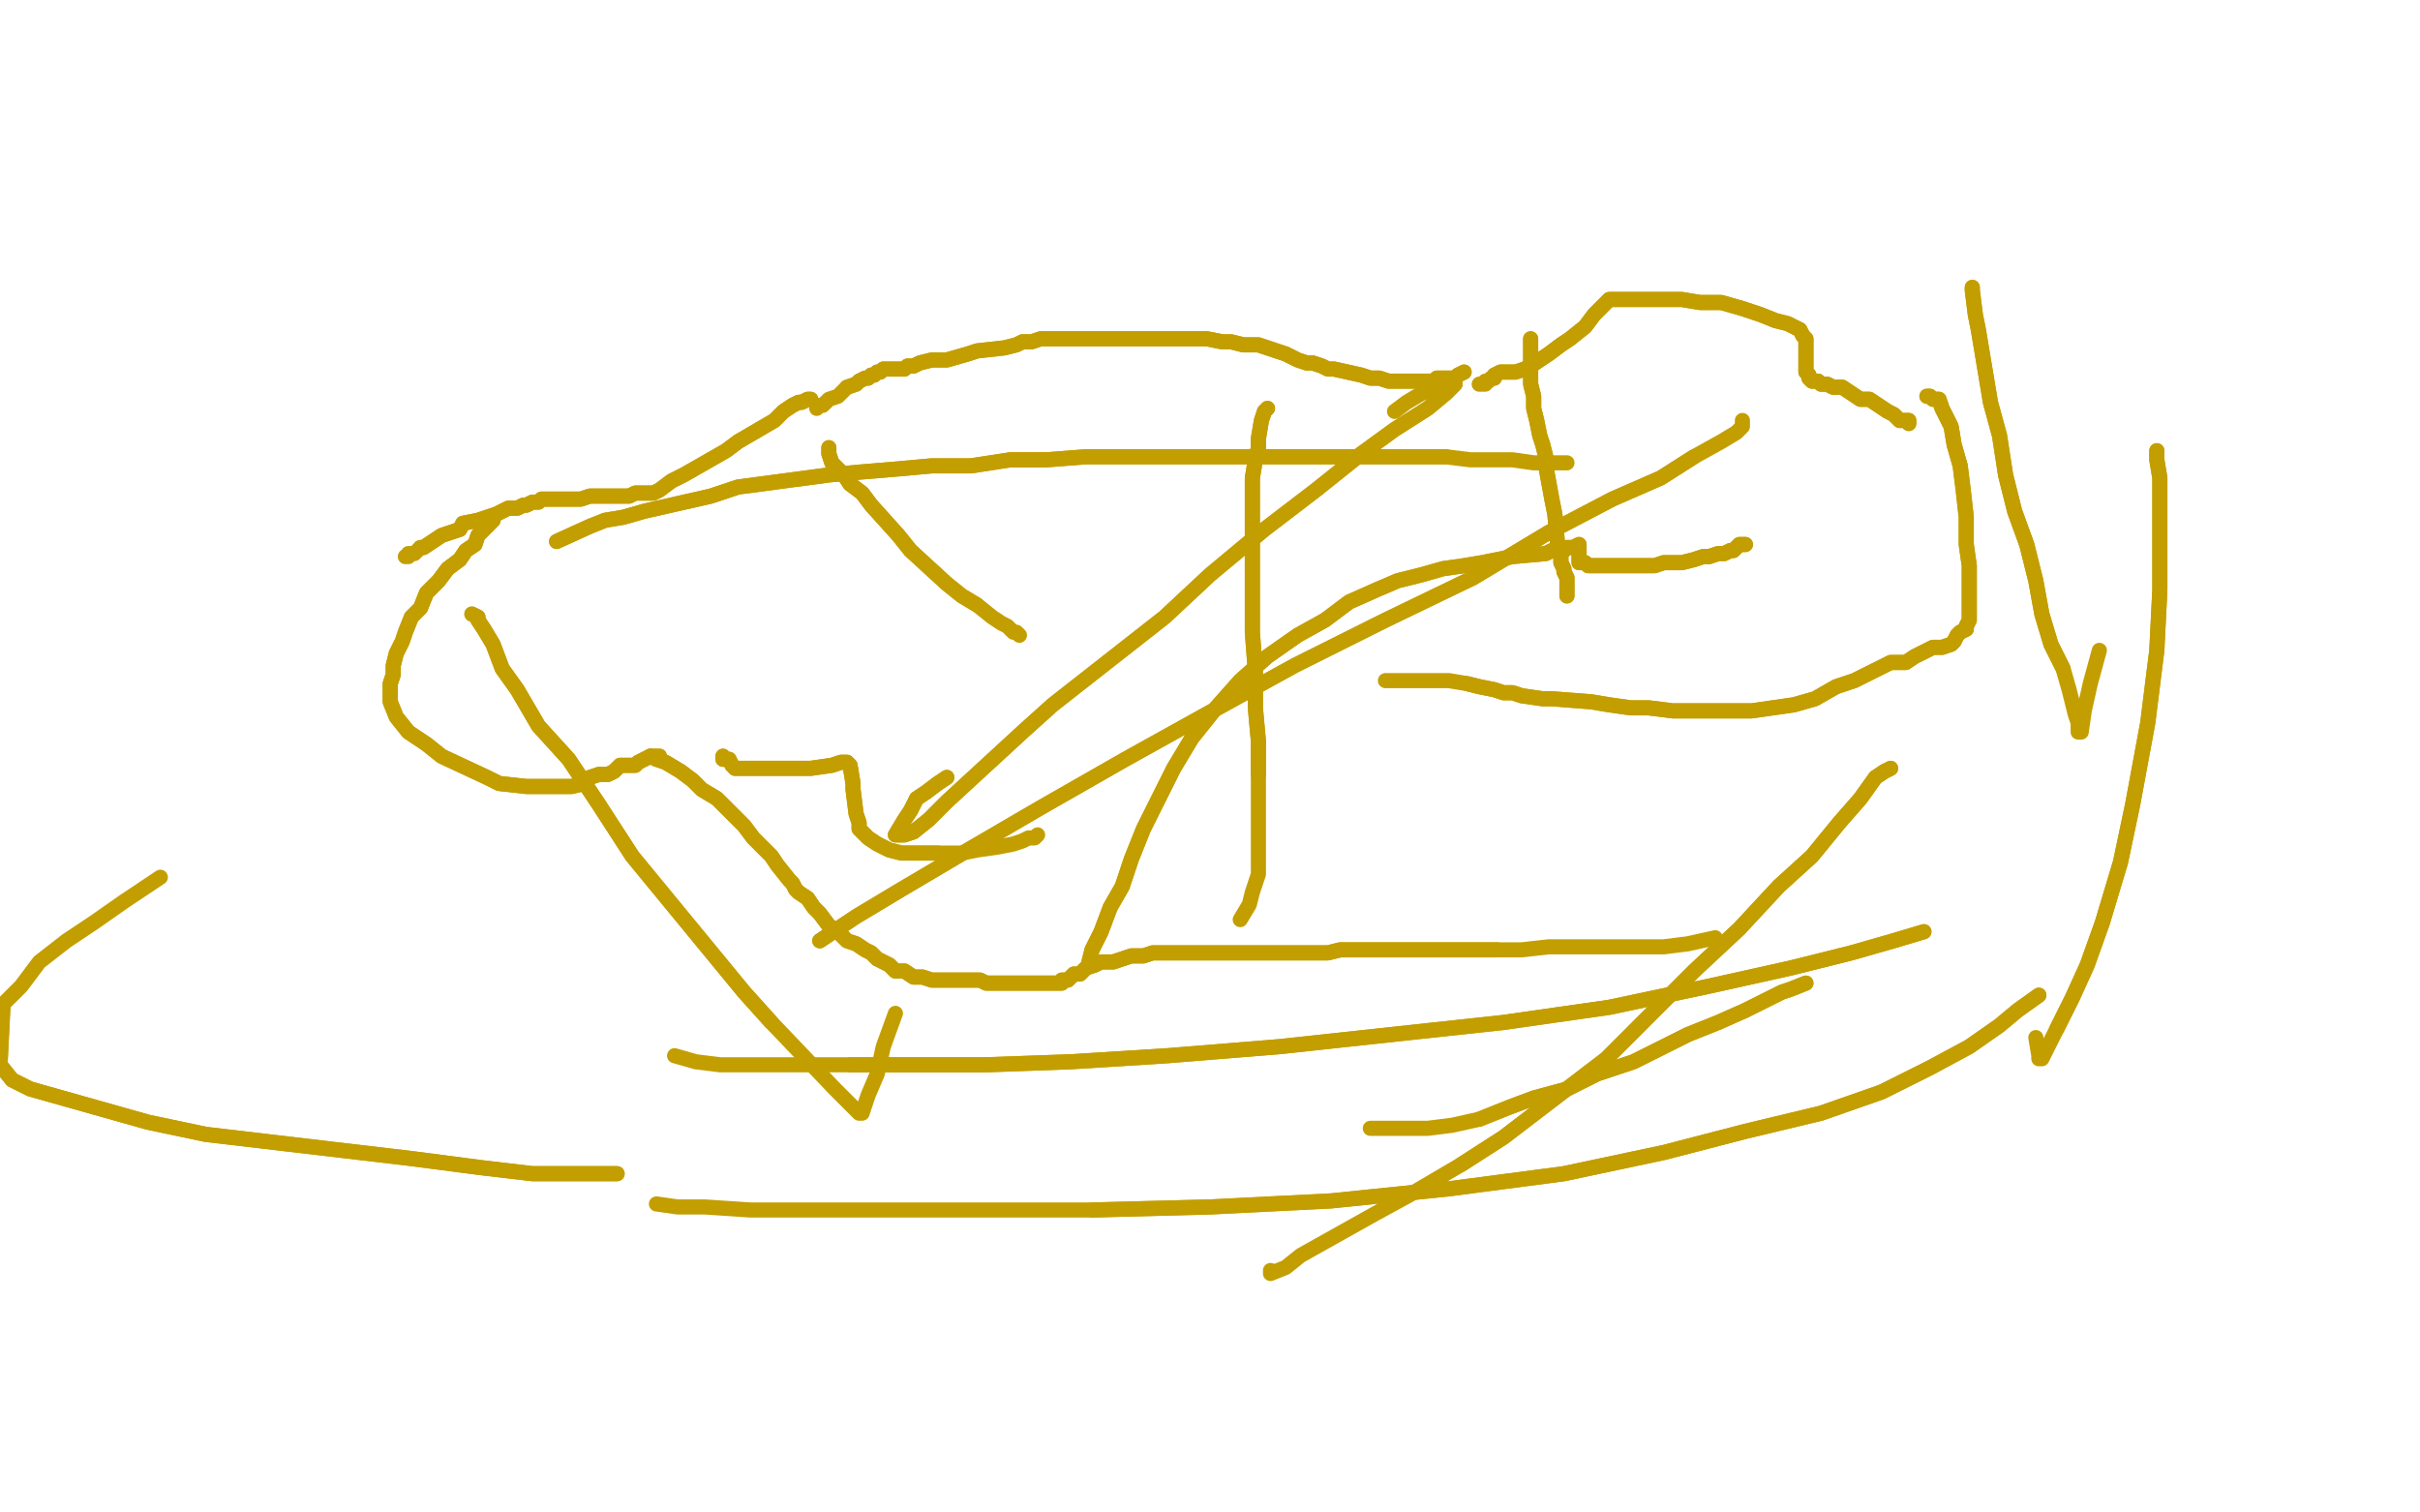 <?xml version="1.0" standalone="no"?>
<!DOCTYPE svg PUBLIC "-//W3C//DTD SVG 1.1//EN"
"http://www.w3.org/Graphics/SVG/1.1/DTD/svg11.dtd">

<svg width="800" height="500" version="1.1" xmlns="http://www.w3.org/2000/svg" xmlns:xlink="http://www.w3.org/1999/xlink" style="stroke-antialiasing: false"><desc>This SVG has been created on https://colorillo.com/</desc><rect x='0' y='0' width='800' height='500' style='fill: rgb(255,255,255); stroke-width:0' /><polyline points="184,179 195,174 195,174 200,172 200,172 206,171 206,171 213,169 213,169 235,164 235,164 244,161 244,161 274,157 274,157 285,156 285,156 297,155 297,155 308,154 308,154 321,154 321,154 334,152 334,152 346,152 359,151 371,151 383,151 394,151 406,151 417,151 427,151 438,151 446,151 454,151 462,151 471,151 478,151" style="fill: none; stroke: #c39e00; stroke-width: 5; stroke-linejoin: round; stroke-linecap: round; stroke-antialiasing: false; stroke-antialias: 0; opacity: 1.0"/>
<polyline points="184,179 195,174 195,174 200,172 200,172 206,171 206,171 213,169 213,169 235,164 235,164 244,161 244,161 274,157 274,157 285,156 285,156 297,155 297,155 308,154 308,154 321,154 321,154 334,152 346,152 359,151 371,151 383,151 394,151 406,151 417,151 427,151 438,151 446,151 454,151 462,151 471,151 478,151 486,152 493,152 500,152 507,153 512,153 518,153" style="fill: none; stroke: #c39e00; stroke-width: 5; stroke-linejoin: round; stroke-linecap: round; stroke-antialiasing: false; stroke-antialias: 0; opacity: 1.0"/>
<polyline points="274,148 274,150 274,150 275,153 275,153 277,155 277,155 279,157 279,157 281,160 281,160 285,163 285,163 288,167 288,167 297,177 297,177 301,182 301,182 313,193 313,193 318,197 318,197 323,200 323,200" style="fill: none; stroke: #c39e00; stroke-width: 5; stroke-linejoin: round; stroke-linecap: round; stroke-antialiasing: false; stroke-antialias: 0; opacity: 1.0"/>
<polyline points="274,148 274,150 274,150 275,153 275,153 277,155 277,155 279,157 279,157 281,160 281,160 285,163 285,163 288,167 288,167 297,177 297,177 301,182 301,182 313,193 313,193 318,197 318,197 323,200 328,204 331,206 333,207 335,209 336,209 337,210" style="fill: none; stroke: #c39e00; stroke-width: 5; stroke-linejoin: round; stroke-linecap: round; stroke-antialiasing: false; stroke-antialias: 0; opacity: 1.0"/>
<polyline points="506,112 506,113 506,113 506,114 506,114 506,116 506,116 506,118 506,118 506,120 506,120 506,122 506,122 506,124 506,124 506,127 506,127 507,131 507,131 507,135 507,135 508,139 508,139 509,144 509,144 510,147 510,147 511,151 511,154 513,165 514,170 515,181 516,183 516,186 517,188 517,189 518,191 518,193 518,194 518,195 518,196 518,197" style="fill: none; stroke: #c39e00; stroke-width: 5; stroke-linejoin: round; stroke-linecap: round; stroke-antialiasing: false; stroke-antialias: 0; opacity: 1.0"/>
<polyline points="506,112 506,113 506,113 506,114 506,114 506,116 506,116 506,118 506,118 506,120 506,120 506,122 506,122 506,124 506,124 506,127 506,127 507,131 507,131 507,135 507,135 508,139 508,139 509,144 509,144 510,147 511,151 511,154 513,165 514,170 515,181 516,183 516,186 517,188 517,189 518,191 518,193 518,194 518,195 518,196 518,197" style="fill: none; stroke: #c39e00; stroke-width: 5; stroke-linejoin: round; stroke-linecap: round; stroke-antialiasing: false; stroke-antialias: 0; opacity: 1.0"/>
<polyline points="239,251 239,250 239,250 239,251 239,251 241,251 241,251 242,253 242,253 243,254 243,254 246,254 246,254 248,254 248,254 250,254 250,254 253,254 256,254 265,254 268,254 275,253 278,252 279,252 280,252 281,253 282,259 282,261 283,269 284,272 284,274 287,277 290,279 294,281 298,282 304,282 310,282" style="fill: none; stroke: #c39e00; stroke-width: 5; stroke-linejoin: round; stroke-linecap: round; stroke-antialiasing: false; stroke-antialias: 0; opacity: 1.0"/>
<polyline points="239,251 239,250 239,250 239,251 239,251 241,251 241,251 242,253 242,253 243,254 243,254 246,254 246,254 248,254 248,254 250,254 253,254 256,254 265,254 268,254 275,253 278,252 279,252 280,252 281,253 282,259 282,261 283,269 284,272 284,274 287,277 290,279 294,281 298,282 304,282 310,282 318,282 323,281 330,280 335,279 338,278 340,277 341,277 342,277 343,276" style="fill: none; stroke: #c39e00; stroke-width: 5; stroke-linejoin: round; stroke-linecap: round; stroke-antialiasing: false; stroke-antialias: 0; opacity: 1.0"/>
<polyline points="360,319 360,318 360,318 361,314 361,314 364,308 364,308 367,300 367,300 371,293 371,293 374,284 374,284 378,274 378,274 383,264 383,264 388,254 388,254 394,244 394,244 402,234 402,234 410,225 410,225 419,217 419,217 429,210 438,205 446,199 455,195 462,192 470,190 477,188 484,187 490,186 495,185 500,184 511,183 513,182 517,182 518,181 520,181 522,180 522,183 522,185 522,186 524,186 525,187 527,187 531,187 534,187 538,187 543,187 547,187 550,186 553,186 556,186 560,185 563,184 565,184 568,183 570,183 572,182 573,182 575,180 576,180 577,180" style="fill: none; stroke: #c39e00; stroke-width: 5; stroke-linejoin: round; stroke-linecap: round; stroke-antialiasing: false; stroke-antialias: 0; opacity: 1.0"/>
<polyline points="360,319 360,318 360,318 361,314 361,314 364,308 364,308 367,300 367,300 371,293 371,293 374,284 374,284 378,274 378,274 383,264 383,264 388,254 388,254 394,244 394,244 402,234 402,234 410,225 410,225 419,217 429,210 438,205 446,199 455,195 462,192 470,190 477,188 484,187 490,186 495,185 500,184 511,183 513,182 517,182 518,181 520,181 522,180 522,183 522,185 522,186 524,186 525,187 527,187 531,187 534,187 538,187 543,187 547,187 550,186 553,186 556,186 560,185 563,184 565,184 568,183 570,183 572,182 573,182 575,180 576,180 577,180" style="fill: none; stroke: #c39e00; stroke-width: 5; stroke-linejoin: round; stroke-linecap: round; stroke-antialiasing: false; stroke-antialias: 0; opacity: 1.0"/>
<polyline points="637,131 638,131 638,131 639,132 639,132 641,132 641,132 642,135 642,135 643,137 643,137 645,141 645,141 646,147 646,147 648,154 648,154 649,162 649,162 650,171 650,171 650,180 650,180 651,187 651,187 651,200 651,200 651,204 651,205 650,207 650,208 648,209 647,210 646,212 645,213 642,214 641,214 639,214 637,215 633,217 630,219 625,219 619,222 613,225 607,227 600,231 593,233 586,234 579,235 572,235 565,235 558,235 553,235 545,234 539,234 532,233 526,232 513,231 510,231 503,230 500,229 497,229 494,228 489,227 485,226" style="fill: none; stroke: #c39e00; stroke-width: 5; stroke-linejoin: round; stroke-linecap: round; stroke-antialiasing: false; stroke-antialias: 0; opacity: 1.0"/>
<polyline points="637,131 638,131 638,131 639,132 639,132 641,132 641,132 642,135 642,135 643,137 643,137 645,141 645,141 646,147 646,147 648,154 648,154 649,162 649,162 650,171 650,171 650,180 650,180 651,187 651,187 651,200 651,204 651,205 650,207 650,208 648,209 647,210 646,212 645,213 642,214 641,214 639,214 637,215 633,217 630,219 625,219 619,222 613,225 607,227 600,231 593,233 586,234 579,235 572,235 565,235 558,235 553,235 545,234 539,234 532,233 526,232 513,231 510,231 503,230 500,229 497,229 494,228 489,227 485,226 479,225 475,225 471,225 466,225 464,225 462,225 460,225 458,225" style="fill: none; stroke: #c39e00; stroke-width: 5; stroke-linejoin: round; stroke-linecap: round; stroke-antialiasing: false; stroke-antialias: 0; opacity: 1.0"/>
<polyline points="631,140 631,139 631,139 630,139 630,139 628,139 628,139 626,137 626,137 624,136 624,136 621,134 621,134 618,132 618,132 615,132 615,132 612,130 612,130 609,128 609,128 606,128 606,128 604,127 604,127 602,127 602,127 601,126 599,126 598,125 598,124 597,123 597,121 597,119 597,118 597,115 597,114 597,113 597,112 596,111 595,109 591,107 587,106 582,104 576,102 569,100 562,100 556,99 551,99 548,99 544,99 542,99 539,99 537,99 536,99 534,99 532,99 530,101 527,104 524,108 519,112 516,114 512,117 509,119 506,121 504,122 501,123 499,123 497,123 496,123 494,124 494,125 493,125 492,126" style="fill: none; stroke: #c39e00; stroke-width: 5; stroke-linejoin: round; stroke-linecap: round; stroke-antialiasing: false; stroke-antialias: 0; opacity: 1.0"/>
<polyline points="631,140 631,139 631,139 630,139 630,139 628,139 628,139 626,137 626,137 624,136 624,136 621,134 621,134 618,132 618,132 615,132 615,132 612,130 612,130 609,128 609,128 606,128 606,128 604,127 604,127 602,127 601,126 599,126 598,125 598,124 597,123 597,121 597,119 597,118 597,115 597,114 597,113 597,112 596,111 595,109 591,107 587,106 582,104 576,102 569,100 562,100 556,99 551,99 548,99 544,99 542,99 539,99 537,99 536,99 534,99 532,99 530,101 527,104 524,108 519,112 516,114 512,117 509,119 506,121 504,122 501,123 499,123 497,123 496,123 494,124 494,125 493,125 492,126 491,126 491,127 490,127 489,127" style="fill: none; stroke: #c39e00; stroke-width: 5; stroke-linejoin: round; stroke-linecap: round; stroke-antialiasing: false; stroke-antialias: 0; opacity: 1.0"/>
<polyline points="484,123 482,124 482,124 481,125 481,125 480,125 480,125 477,125 477,125 475,125 475,125 474,126 474,126 472,126 472,126 469,126 469,126 468,126 468,126 466,126 466,126 464,126 464,126 462,126 462,126 459,126 459,126 456,125 453,125 450,124 441,122 439,122 437,121 434,120 432,120 429,119 427,118 425,117 422,116 419,115 416,114 414,114 411,114 407,113 404,113 399,112 395,112 391,112 387,112 383,112 378,112 374,112 371,112 368,112 365,112 362,112 360,112 358,112 355,112 353,112 351,112 349,112 346,112 344,112 341,113 338,113 336,114 332,115 323,116 320,117 313,119 310,119 308,119 304,120 302,121 300,121 299,122 297,122 296,122 295,122 293,122 292,122 291,123 290,123 289,124 288,124 287,125 286,125 284,126 283,127 280,128" style="fill: none; stroke: #c39e00; stroke-width: 5; stroke-linejoin: round; stroke-linecap: round; stroke-antialiasing: false; stroke-antialias: 0; opacity: 1.0"/>
<polyline points="484,123 482,124 482,124 481,125 481,125 480,125 480,125 477,125 477,125 475,125 475,125 474,126 474,126 472,126 472,126 469,126 469,126 468,126 468,126 466,126 466,126 464,126 464,126 462,126 462,126 459,126 456,125 453,125 450,124 441,122 439,122 437,121 434,120 432,120 429,119 427,118 425,117 422,116 419,115 416,114 414,114 411,114 407,113 404,113 399,112 395,112 391,112 387,112 383,112 378,112 374,112 371,112 368,112 365,112 362,112 360,112 358,112 355,112 353,112 351,112 349,112 346,112 344,112 341,113 338,113 336,114 332,115 323,116 320,117 313,119 310,119 308,119 304,120 302,121 300,121 299,122 297,122 296,122 295,122 293,122 292,122 291,123 290,123 289,124 288,124 287,125 286,125 284,126 283,127 280,128 279,129 277,131 274,132 273,133 272,134 270,134 270,135" style="fill: none; stroke: #c39e00; stroke-width: 5; stroke-linejoin: round; stroke-linecap: round; stroke-antialiasing: false; stroke-antialias: 0; opacity: 1.0"/>
<polyline points="268,132 267,132 267,132 265,133 265,133 264,133 264,133 262,134 262,134 259,136 259,136 256,139 256,139 244,146 244,146 240,149 240,149 226,157 226,157 222,159 222,159 218,162 218,162 216,163 214,163 211,163 210,163 208,164 206,164 204,164 201,164 199,164 197,164 195,164 192,165 189,165 188,165 186,165 185,165 184,165 183,165 182,165 181,165 179,165 178,166 176,166 174,167 173,167 171,168 168,168 166,169 164,170 161,171 158,172 153,173 152,175 146,177 143,179 140,181 139,181" style="fill: none; stroke: #c39e00; stroke-width: 5; stroke-linejoin: round; stroke-linecap: round; stroke-antialiasing: false; stroke-antialias: 0; opacity: 1.0"/>
<polyline points="268,132 267,132 267,132 265,133 265,133 264,133 264,133 262,134 262,134 259,136 259,136 256,139 256,139 244,146 244,146 240,149 240,149 226,157 226,157 222,159 222,159 218,162 216,163 214,163 211,163 210,163 208,164 206,164 204,164 201,164 199,164 197,164 195,164 192,165 189,165 188,165 186,165 185,165 184,165 183,165 182,165 181,165 179,165 178,166 176,166 174,167 173,167 171,168 168,168 166,169 164,170 161,171 158,172 153,173 152,175 146,177 143,179 140,181 139,181 138,182 137,183 136,183 135,183 135,184 134,184" style="fill: none; stroke: #c39e00; stroke-width: 5; stroke-linejoin: round; stroke-linecap: round; stroke-antialiasing: false; stroke-antialias: 0; opacity: 1.0"/>
<polyline points="163,172 161,174 161,174 160,175 160,175 158,177 158,177 157,180 157,180 154,182 154,182 152,185 152,185 148,188 148,188 145,192 145,192 143,194 143,194 141,196 141,196 139,201 139,201 136,204 136,204 134,209 134,209 133,212 131,216 130,220 130,223 129,226 129,229 129,232 131,237 135,242 141,246 146,250 161,257 165,259 174,260 177,260 181,260 185,260 189,260 193,259 195,257 198,256 201,256 203,255 205,253 207,253 210,253 211,252 213,251 215,250 216,250 217,250 218,250" style="fill: none; stroke: #c39e00; stroke-width: 5; stroke-linejoin: round; stroke-linecap: round; stroke-antialiasing: false; stroke-antialias: 0; opacity: 1.0"/>
<polyline points="163,172 161,174 161,174 160,175 160,175 158,177 158,177 157,180 157,180 154,182 154,182 152,185 152,185 148,188 148,188 145,192 145,192 143,194 143,194 141,196 141,196 139,201 139,201 136,204 136,204 134,209 133,212 131,216 130,220 130,223 129,226 129,229 129,232 131,237 135,242 141,246 146,250 161,257 165,259 174,260 177,260 181,260 185,260 189,260 193,259 195,257 198,256 201,256 203,255 205,253 207,253 210,253 211,252 213,251 215,250 216,250 217,250 218,250 218,251" style="fill: none; stroke: #c39e00; stroke-width: 5; stroke-linejoin: round; stroke-linecap: round; stroke-antialiasing: false; stroke-antialias: 0; opacity: 1.0"/>
<polyline points="215,250 217,251 217,251 220,252 220,252 225,255 225,255 229,258 229,258 232,261 232,261 237,264 237,264 239,266 239,266 243,270 243,270 246,273 246,273 249,277 249,277 255,283 255,283 257,286 257,286 261,291 262,292 263,294 264,295 267,297 269,300 271,302 274,306 277,308 280,311 283,312 286,314 288,315 290,317 292,318 294,319 296,321 299,321 302,323 305,323 308,324 312,324 315,324 318,324 321,324 324,324 326,325 329,325 331,325 334,325 336,325 339,325 341,325 344,325 345,325 347,325 349,325 350,325 351,325 351,324 353,324 354,323 355,322 357,322 359,320 362,319 364,318 368,318 371,317 374,316 378,316 381,315 385,315 389,315 393,315 397,315 400,315 404,315 410,315 415,315 422,315 428,315 433,315 439,315 443,314 446,314 449,314 452,314 455,314 457,314 458,314 459,314 461,314 464,314 473,314 480,314 495,314" style="fill: none; stroke: #c39e00; stroke-width: 5; stroke-linejoin: round; stroke-linecap: round; stroke-antialiasing: false; stroke-antialias: 0; opacity: 1.0"/>
<polyline points="215,250 217,251 217,251 220,252 220,252 225,255 225,255 229,258 229,258 232,261 232,261 237,264 237,264 239,266 239,266 243,270 243,270 246,273 246,273 249,277 249,277 255,283 255,283 257,286 261,291 262,292 263,294 264,295 267,297 269,300 271,302 274,306 277,308 280,311 283,312 286,314 288,315 290,317 292,318 294,319 296,321 299,321 302,323 305,323 308,324 312,324 315,324 318,324 321,324 324,324 326,325 329,325 331,325 334,325 336,325 339,325 341,325 344,325 345,325 347,325 349,325 350,325 351,325 351,324 353,324 354,323 355,322 357,322 359,320 362,319 364,318 368,318 371,317 374,316 378,316 381,315 385,315 389,315 393,315 397,315 400,315 404,315 410,315 415,315 422,315 428,315 433,315 439,315 443,314 446,314 449,314 452,314 455,314 457,314 458,314 459,314 461,314 464,314 473,314 480,314 495,314 503,314 512,313 521,313 531,313 540,313 550,313 558,312 567,310" style="fill: none; stroke: #c39e00; stroke-width: 5; stroke-linejoin: round; stroke-linecap: round; stroke-antialiasing: false; stroke-antialias: 0; opacity: 1.0"/>
<polyline points="625,254 623,255 623,255 620,257 620,257 615,264 615,264 608,272 608,272 599,283 599,283 588,293 588,293 575,307 575,307 560,321 560,321 547,334 547,334 531,350 531,350 514,363 514,363 497,376 497,376 483,385 483,385" style="fill: none; stroke: #c39e00; stroke-width: 5; stroke-linejoin: round; stroke-linecap: round; stroke-antialiasing: false; stroke-antialias: 0; opacity: 1.0"/>
<polyline points="625,254 623,255 623,255 620,257 620,257 615,264 615,264 608,272 608,272 599,283 599,283 588,293 588,293 575,307 575,307 560,321 560,321 547,334 547,334 531,350 531,350 514,363 514,363 497,376 497,376 483,385 466,395 455,401 430,415 425,419 420,421 420,420" style="fill: none; stroke: #c39e00; stroke-width: 5; stroke-linejoin: round; stroke-linecap: round; stroke-antialiasing: false; stroke-antialias: 0; opacity: 1.0"/>
<polyline points="597,325 592,327 592,327 589,328 589,328 583,331 583,331 577,334 577,334 568,338 568,338 558,342 558,342 550,346 550,346 540,351 540,351 528,355 528,355 518,360 518,360 507,363 507,363 499,366 499,366 489,370 489,370" style="fill: none; stroke: #c39e00; stroke-width: 5; stroke-linejoin: round; stroke-linecap: round; stroke-antialiasing: false; stroke-antialias: 0; opacity: 1.0"/>
<polyline points="597,325 592,327 592,327 589,328 589,328 583,331 583,331 577,334 577,334 568,338 568,338 558,342 558,342 550,346 550,346 540,351 540,351 528,355 528,355 518,360 518,360 507,363 507,363 499,366 499,366 489,370 480,372 472,373 453,373" style="fill: none; stroke: #c39e00; stroke-width: 5; stroke-linejoin: round; stroke-linecap: round; stroke-antialiasing: false; stroke-antialias: 0; opacity: 1.0"/>
<polyline points="636,308 626,311 626,311 612,315 612,315 592,320 592,320 565,326 565,326 532,333 532,333 497,338 497,338 460,342 460,342 423,346 423,346 386,349 386,349 354,351 354,351 326,352 326,352 301,352 301,352 281,352 281,352" style="fill: none; stroke: #c39e00; stroke-width: 5; stroke-linejoin: round; stroke-linecap: round; stroke-antialiasing: false; stroke-antialias: 0; opacity: 1.0"/>
<polyline points="636,308 626,311 626,311 612,315 612,315 592,320 592,320 565,326 565,326 532,333 532,333 497,338 497,338 460,342 460,342 423,346 423,346 386,349 386,349 354,351 354,351 326,352 326,352 301,352 301,352 281,352 264,352 249,352 238,352 230,351 223,349" style="fill: none; stroke: #c39e00; stroke-width: 5; stroke-linejoin: round; stroke-linecap: round; stroke-antialiasing: false; stroke-antialias: 0; opacity: 1.0"/>
<polyline points="271,311 283,303 283,303 298,294 298,294 320,281 320,281 344,267 344,267 372,251 372,251 399,236 399,236 428,220 428,220 458,205 458,205 487,191 487,191 512,176 512,176 533,165 533,165 549,158 549,158 560,151 560,151" style="fill: none; stroke: #c39e00; stroke-width: 5; stroke-linejoin: round; stroke-linecap: round; stroke-antialiasing: false; stroke-antialias: 0; opacity: 1.0"/>
<polyline points="271,311 283,303 283,303 298,294 298,294 320,281 320,281 344,267 344,267 372,251 372,251 399,236 399,236 428,220 428,220 458,205 458,205 487,191 487,191 512,176 512,176 533,165 533,165 549,158 549,158 560,151 569,146 574,143 575,142 576,141 576,139" style="fill: none; stroke: #c39e00; stroke-width: 5; stroke-linejoin: round; stroke-linecap: round; stroke-antialiasing: false; stroke-antialias: 0; opacity: 1.0"/>
<polyline points="652,95 652,96 652,96 653,104 653,104 654,109 654,109 658,133 658,133 661,144 661,144 663,157 663,157 666,169 666,169 670,180 670,180 673,192 673,192 675,203 675,203 678,213 678,213 682,221 682,221" style="fill: none; stroke: #c39e00; stroke-width: 5; stroke-linejoin: round; stroke-linecap: round; stroke-antialiasing: false; stroke-antialias: 0; opacity: 1.0"/>
<polyline points="652,95 652,96 652,96 653,104 653,104 654,109 654,109 658,133 658,133 661,144 661,144 663,157 663,157 666,169 666,169 670,180 670,180 673,192 673,192 675,203 675,203 678,213 678,213 682,221 684,228 686,236 687,239 687,242 688,242 689,235 691,226 694,215" style="fill: none; stroke: #c39e00; stroke-width: 5; stroke-linejoin: round; stroke-linecap: round; stroke-antialiasing: false; stroke-antialias: 0; opacity: 1.0"/>
<polyline points="713,149 713,152 713,152 714,158 714,158 714,166 714,166 714,178 714,178 714,195 714,195 713,215 713,215 710,239 710,239 705,266 705,266 701,285 701,285 695,305 695,305 690,319 690,319 685,330 685,330 680,340 680,340" style="fill: none; stroke: #c39e00; stroke-width: 5; stroke-linejoin: round; stroke-linecap: round; stroke-antialiasing: false; stroke-antialias: 0; opacity: 1.0"/>
<polyline points="713,149 713,152 713,152 714,158 714,158 714,166 714,166 714,178 714,178 714,195 714,195 713,215 713,215 710,239 710,239 705,266 705,266 701,285 701,285 695,305 695,305 690,319 690,319 685,330 685,330 680,340 677,346 675,350 674,350 674,349 673,343" style="fill: none; stroke: #c39e00; stroke-width: 5; stroke-linejoin: round; stroke-linecap: round; stroke-antialiasing: false; stroke-antialias: 0; opacity: 1.0"/>
<polyline points="674,329 667,334 667,334 661,339 661,339 651,346 651,346 638,353 638,353 622,361 622,361 602,368 602,368 577,374 577,374 550,381 550,381 517,388 517,388 479,393 479,393 440,397 440,397 400,399 400,399 361,400 361,400" style="fill: none; stroke: #c39e00; stroke-width: 5; stroke-linejoin: round; stroke-linecap: round; stroke-antialiasing: false; stroke-antialias: 0; opacity: 1.0"/>
<polyline points="674,329 667,334 667,334 661,339 661,339 651,346 651,346 638,353 638,353 622,361 622,361 602,368 602,368 577,374 577,374 550,381 550,381 517,388 517,388 479,393 479,393 440,397 440,397 400,399 400,399 361,400 327,400 294,400 269,400 248,400 233,399 224,399 217,398" style="fill: none; stroke: #c39e00; stroke-width: 5; stroke-linejoin: round; stroke-linecap: round; stroke-antialiasing: false; stroke-antialias: 0; opacity: 1.0"/>
<polyline points="204,388 191,388 191,388 176,388 176,388 159,386 159,386 136,383 136,383 68,375 68,375 49,371 49,371 10,360 10,360 4,357 4,357 0,352 0,352 1,332 1,332" style="fill: none; stroke: #c39e00; stroke-width: 5; stroke-linejoin: round; stroke-linecap: round; stroke-antialiasing: false; stroke-antialias: 0; opacity: 1.0"/>
<polyline points="204,388 191,388 191,388 176,388 176,388 159,386 159,386 136,383 136,383 68,375 68,375 49,371 49,371 10,360 10,360 4,357 4,357 0,352 0,352 1,332 7,326 13,318 22,311 31,305 41,298 53,290" style="fill: none; stroke: #c39e00; stroke-width: 5; stroke-linejoin: round; stroke-linecap: round; stroke-antialiasing: false; stroke-antialias: 0; opacity: 1.0"/>
<polyline points="156,203 158,204 158,204 158,205 158,205 160,208 160,208 163,213 163,213 166,221 166,221 171,228 171,228 178,240 178,240 188,251 188,251 198,266 198,266 209,283 209,283 246,328 246,328 255,338 255,338" style="fill: none; stroke: #c39e00; stroke-width: 5; stroke-linejoin: round; stroke-linecap: round; stroke-antialiasing: false; stroke-antialias: 0; opacity: 1.0"/>
<polyline points="156,203 158,204 158,204 158,205 158,205 160,208 160,208 163,213 163,213 166,221 166,221 171,228 171,228 178,240 178,240 188,251 188,251 198,266 198,266 209,283 209,283 246,328 246,328 255,338 276,360 280,364 284,368 285,368 286,365 287,362 290,355 292,346 296,335" style="fill: none; stroke: #c39e00; stroke-width: 5; stroke-linejoin: round; stroke-linecap: round; stroke-antialiasing: false; stroke-antialias: 0; opacity: 1.0"/>
<polyline points="313,257 310,259 310,259 306,262 306,262 303,264 303,264 301,268 301,268 299,271 299,271 296,276 296,276 297,276 297,276 299,276 299,276 302,275 302,275 307,271 307,271 313,265 313,265 338,242 338,242 348,233 385,204 400,190 418,175 435,162 450,150 461,142 472,135 478,130 481,127" style="fill: none; stroke: #c39e00; stroke-width: 5; stroke-linejoin: round; stroke-linecap: round; stroke-antialiasing: false; stroke-antialias: 0; opacity: 1.0"/>
<polyline points="313,257 310,259 310,259 306,262 306,262 303,264 303,264 301,268 301,268 299,271 299,271 296,276 296,276 297,276 297,276 299,276 299,276 302,275 302,275 307,271 307,271 313,265 313,265 338,242 348,233 385,204 400,190 418,175 435,162 450,150 461,142 472,135 478,130 481,127 479,127 477,127 475,128 470,130 465,133 461,136" style="fill: none; stroke: #c39e00; stroke-width: 5; stroke-linejoin: round; stroke-linecap: round; stroke-antialiasing: false; stroke-antialias: 0; opacity: 1.0"/>
<polyline points="419,135 418,136 418,136 417,139 417,139 416,145 416,145 416,148 416,148 415,152 415,152 414,158 414,158 414,185 414,185 414,197 414,197 414,209 414,209 415,222 415,222 415,234 415,234 416,245 416,245 416,256 416,256" style="fill: none; stroke: #c39e00; stroke-width: 5; stroke-linejoin: round; stroke-linecap: round; stroke-antialiasing: false; stroke-antialias: 0; opacity: 1.0"/>
<polyline points="419,135 418,136 418,136 417,139 417,139 416,145 416,145 416,148 416,148 415,152 415,152 414,158 414,158 414,185 414,185 414,197 414,197 414,209 414,209 415,222 415,222 415,234 415,234 416,245 416,245 416,256 416,267 416,275 416,283 416,289 414,295 413,299 410,304" style="fill: none; stroke: #c39e00; stroke-width: 5; stroke-linejoin: round; stroke-linecap: round; stroke-antialiasing: false; stroke-antialias: 0; opacity: 1.0"/>
</svg>

